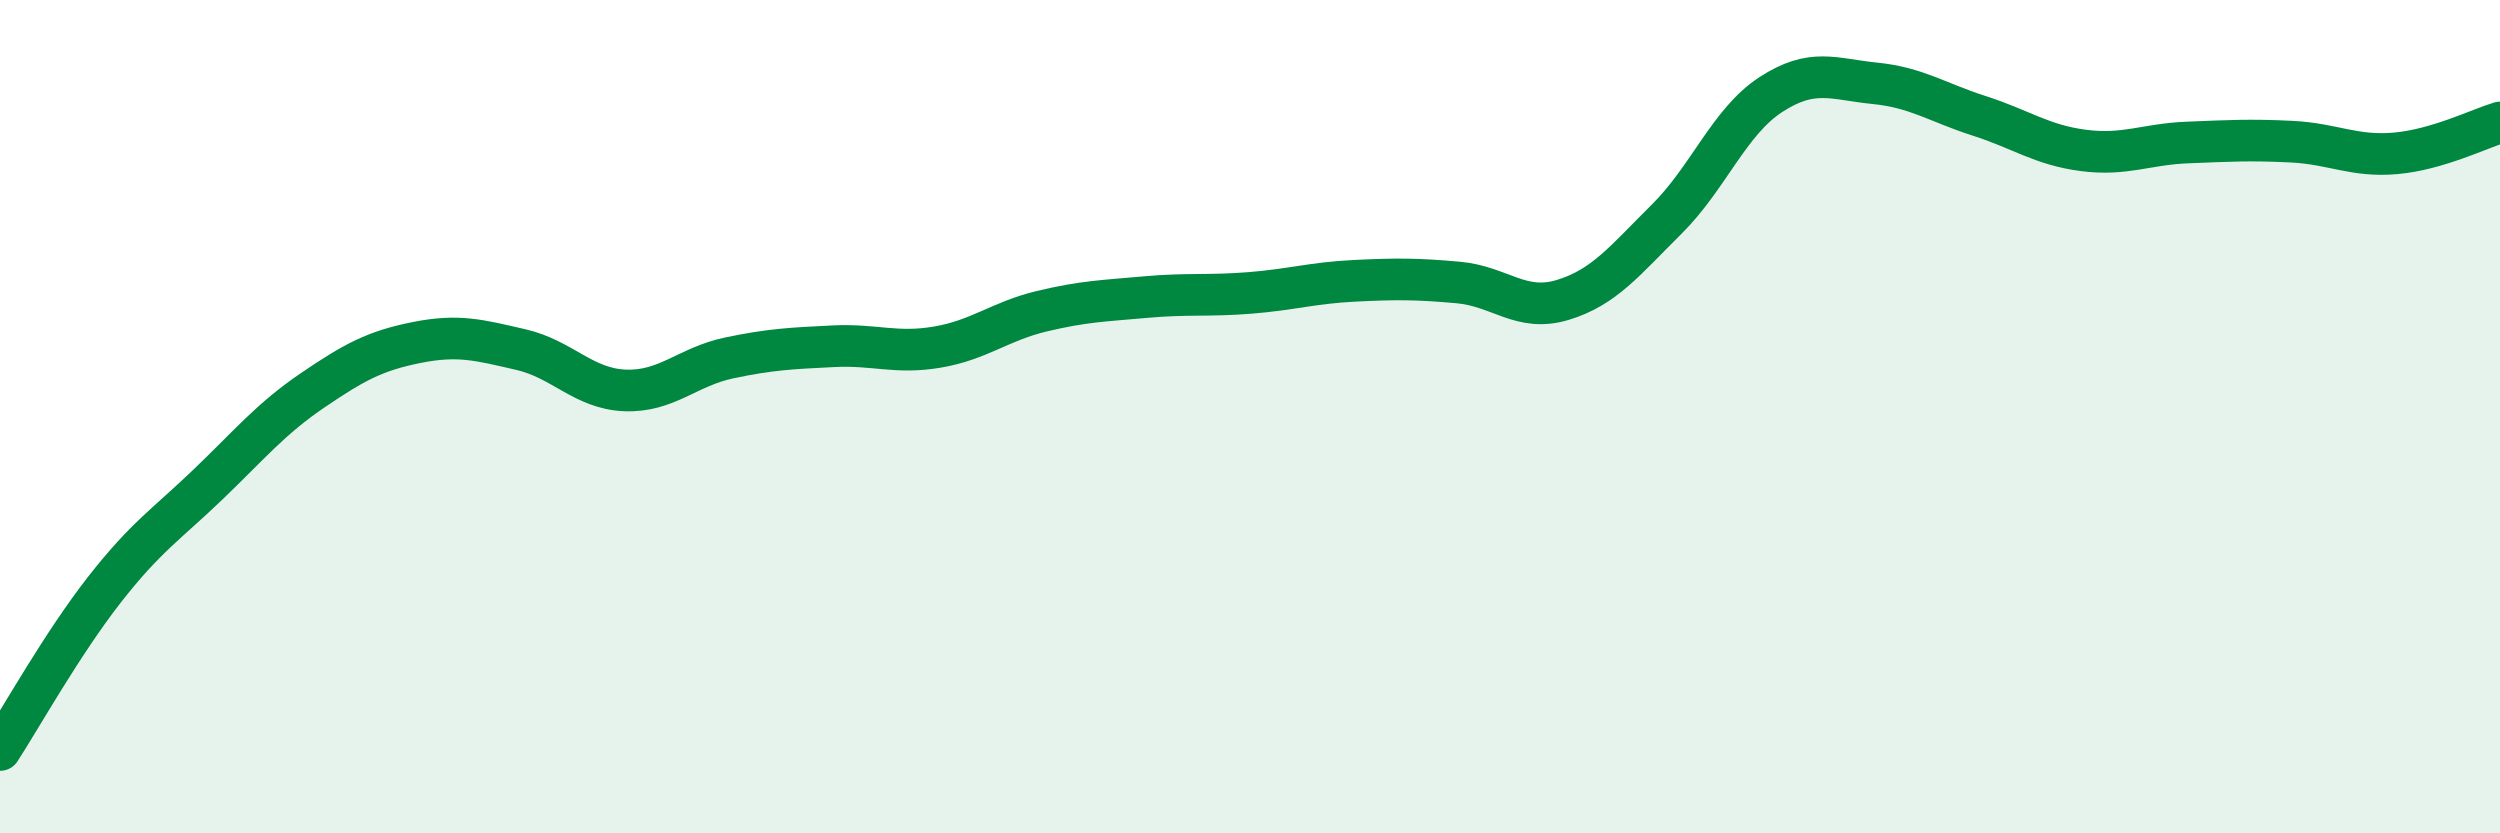 
    <svg width="60" height="20" viewBox="0 0 60 20" xmlns="http://www.w3.org/2000/svg">
      <path
        d="M 0,18 C 0.5,17.23 1.5,15.44 2.5,14.16 C 3.5,12.88 4,12.58 5,11.62 C 6,10.66 6.5,10.05 7.5,9.37 C 8.5,8.69 9,8.42 10,8.22 C 11,8.02 11.5,8.16 12.5,8.39 C 13.5,8.62 14,9.33 15,9.37 C 16,9.41 16.5,8.8 17.5,8.59 C 18.5,8.38 19,8.36 20,8.31 C 21,8.26 21.5,8.5 22.5,8.33 C 23.5,8.16 24,7.71 25,7.47 C 26,7.23 26.5,7.22 27.5,7.13 C 28.5,7.04 29,7.11 30,7.03 C 31,6.95 31.5,6.79 32.5,6.74 C 33.5,6.69 34,6.69 35,6.78 C 36,6.87 36.5,7.5 37.5,7.2 C 38.5,6.9 39,6.25 40,5.26 C 41,4.27 41.5,2.92 42.5,2.27 C 43.5,1.62 44,1.9 45,2 C 46,2.1 46.5,2.46 47.5,2.78 C 48.5,3.1 49,3.48 50,3.61 C 51,3.74 51.5,3.46 52.5,3.42 C 53.5,3.38 54,3.35 55,3.4 C 56,3.45 56.5,3.77 57.5,3.68 C 58.5,3.59 59.5,3.09 60,2.94L60 20L0 20Z"
        fill="#008740"
        opacity="0.1"
        stroke-linecap="round"
        stroke-linejoin="round"
      />
      <path
        d="M 0,18 C 0.5,17.23 1.5,15.44 2.5,14.16 C 3.5,12.88 4,12.58 5,11.62 C 6,10.66 6.5,10.05 7.5,9.37 C 8.5,8.69 9,8.42 10,8.22 C 11,8.02 11.5,8.16 12.5,8.39 C 13.5,8.62 14,9.33 15,9.37 C 16,9.41 16.5,8.8 17.5,8.59 C 18.5,8.38 19,8.36 20,8.31 C 21,8.26 21.5,8.5 22.5,8.33 C 23.5,8.16 24,7.71 25,7.47 C 26,7.23 26.5,7.22 27.5,7.13 C 28.5,7.04 29,7.11 30,7.03 C 31,6.95 31.5,6.79 32.5,6.74 C 33.5,6.69 34,6.69 35,6.78 C 36,6.87 36.5,7.5 37.5,7.2 C 38.5,6.9 39,6.25 40,5.26 C 41,4.27 41.5,2.92 42.5,2.27 C 43.5,1.62 44,1.9 45,2 C 46,2.1 46.5,2.46 47.5,2.78 C 48.5,3.1 49,3.48 50,3.61 C 51,3.74 51.5,3.46 52.5,3.42 C 53.5,3.38 54,3.35 55,3.4 C 56,3.45 56.5,3.77 57.5,3.68 C 58.5,3.59 59.5,3.09 60,2.94"
        stroke="#008740"
        stroke-width="1"
        fill="none"
        stroke-linecap="round"
        stroke-linejoin="round"
      />
    </svg>
  